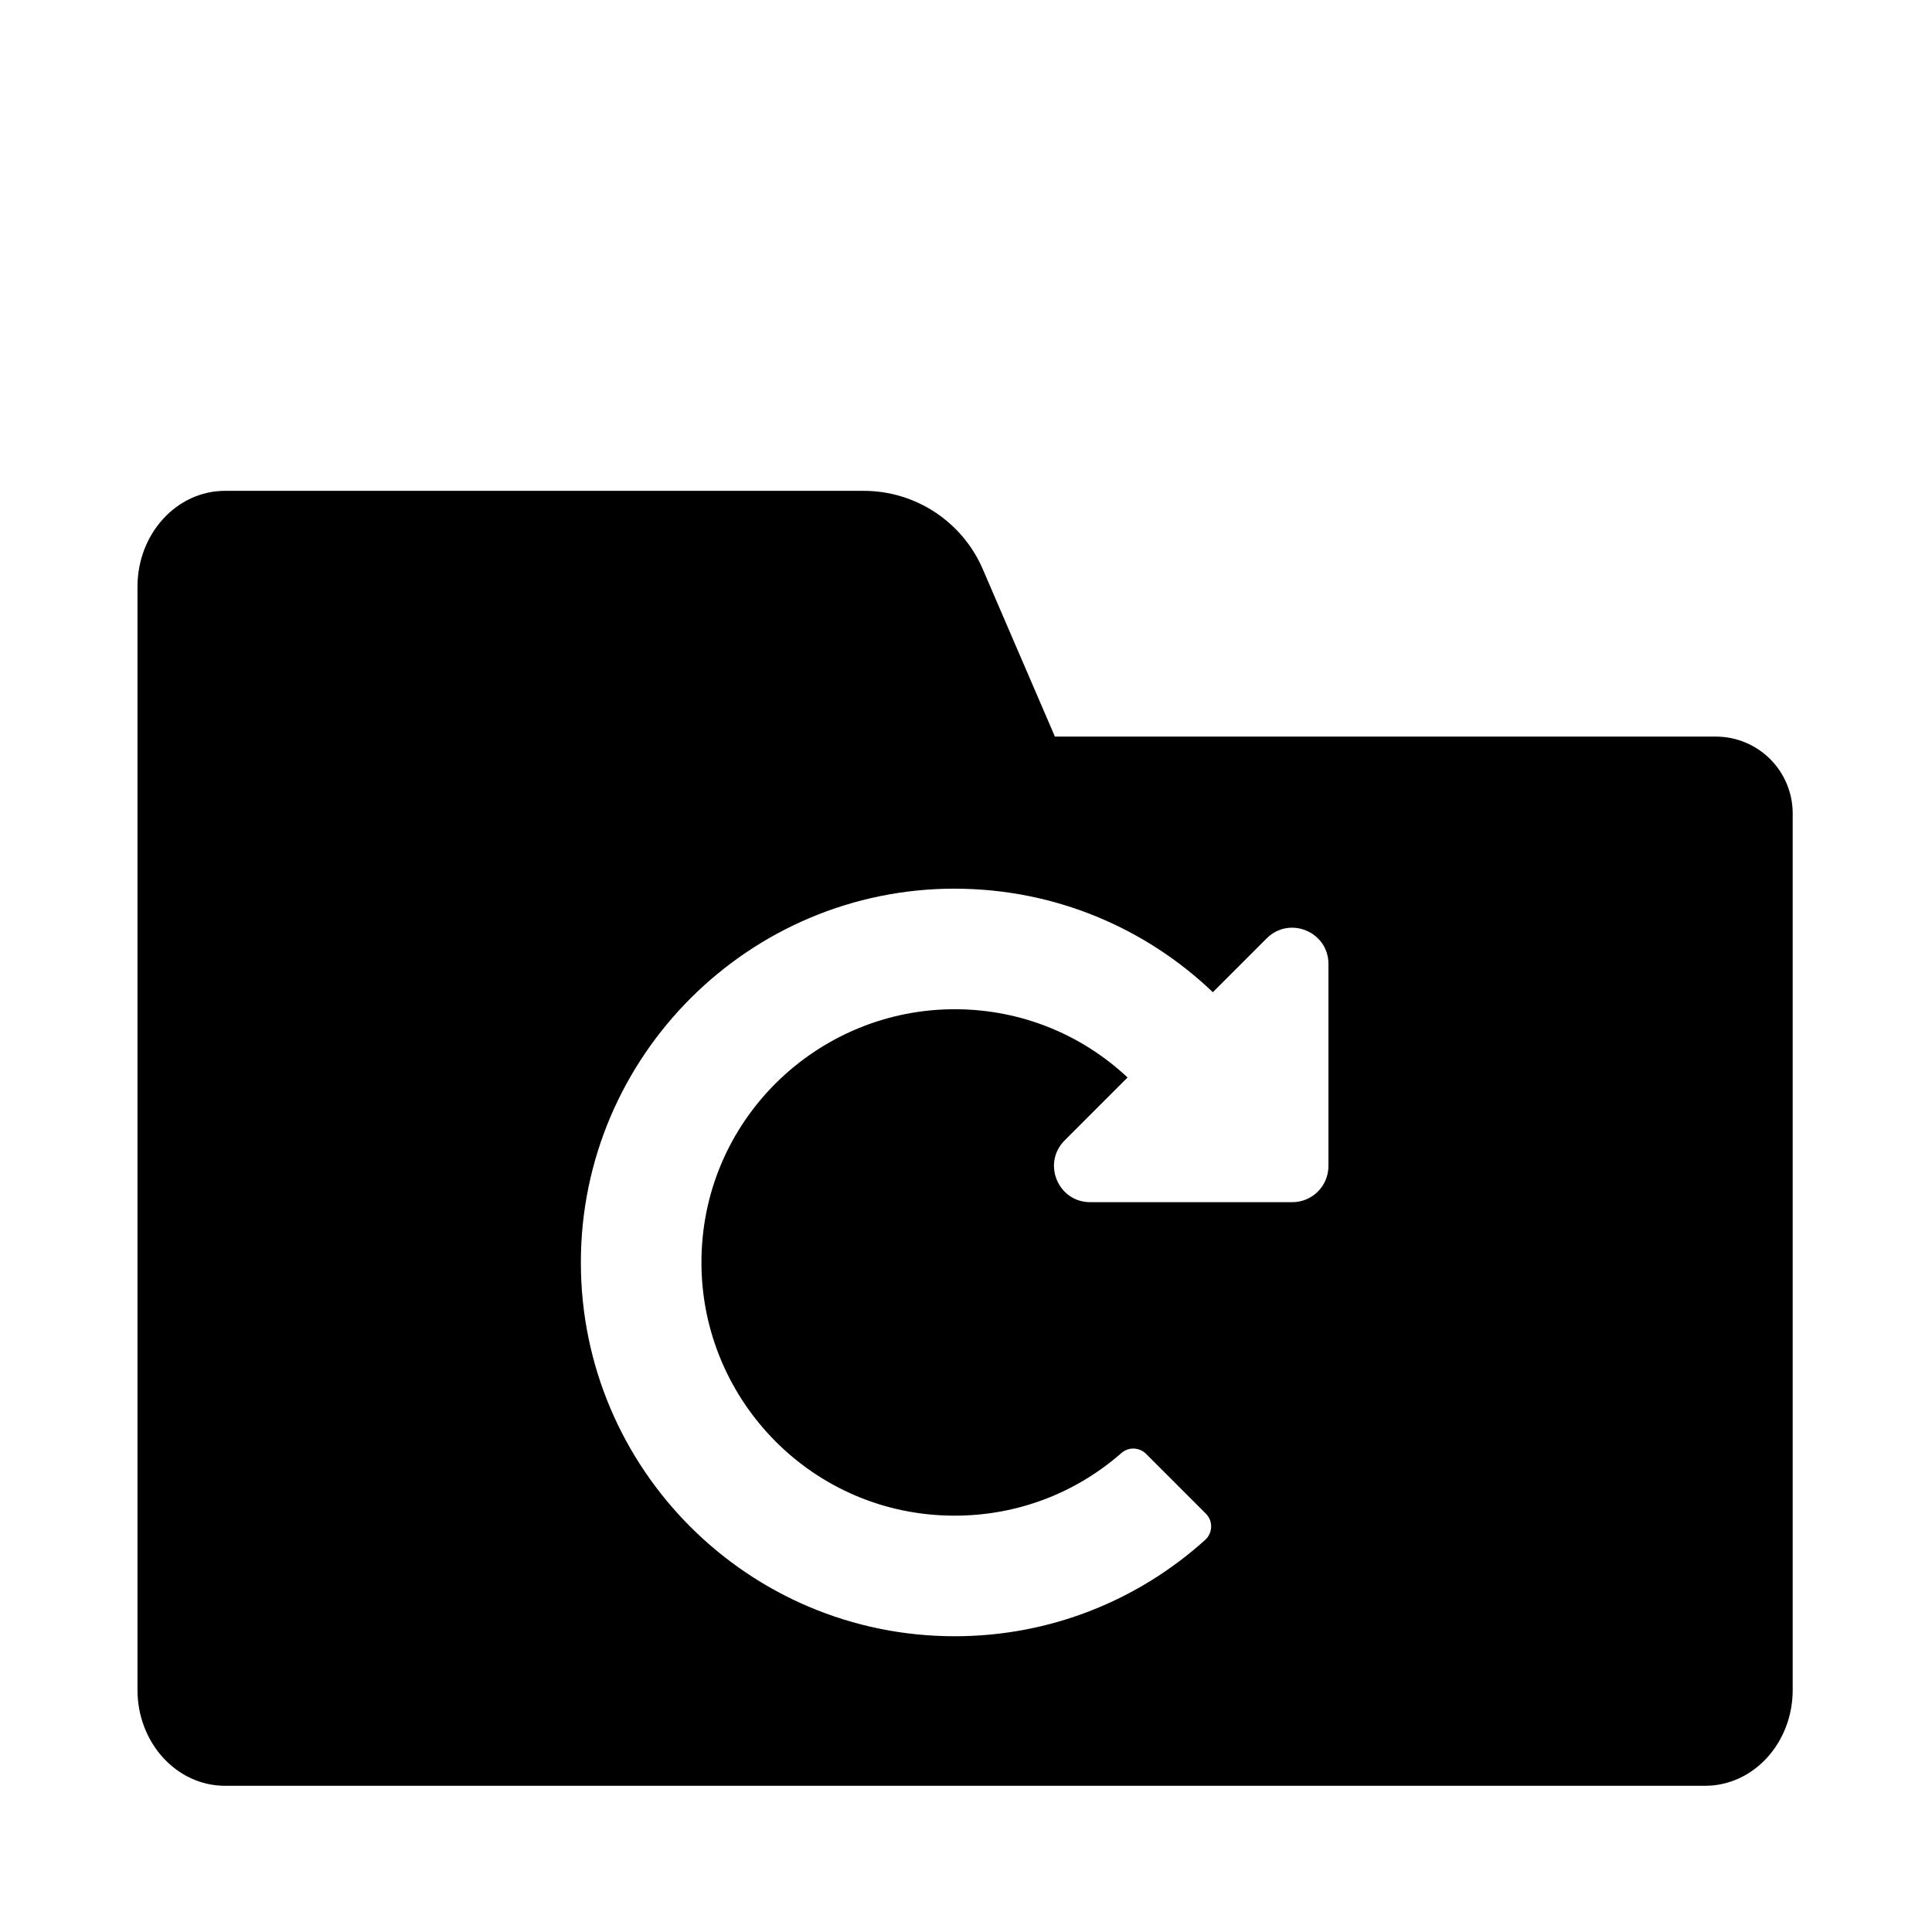 <?xml version="1.0" encoding="UTF-8"?>
<!-- Uploaded to: SVG Repo, www.svgrepo.com, Generator: SVG Repo Mixer Tools -->
<svg fill="#000000" width="800px" height="800px" version="1.1" viewBox="144 144 512 512" xmlns="http://www.w3.org/2000/svg">
 <path d="m372.91 274.08c13.711 0 26.109 8.16 31.535 20.75 8.211 19.062 19.117 44.375 19.117 44.375h175.16c5.398 0 10.578 2.148 14.395 5.965 3.82 3.82 5.965 9 5.965 14.398v232.28c0 14.031-10.383 25.402-23.195 25.402h-392.26c-12.809 0-23.191-11.371-23.191-25.402v-292.37c0-14.027 10.379-25.402 23.191-25.402h169.28zm24.262 105.43c26.469 0.051 50.5 10.477 68.246 27.434l14.266-14.266c6.039-6.039 16.367-1.762 16.367 6.777v53.547c0 5.297-4.293 9.586-9.586 9.586h-53.547c-8.543 0-12.816-10.324-6.777-16.367l16.676-16.676c-12.328-11.543-28.281-17.938-45.227-18.086-36.906-0.32-68.02 29.547-67.699 67.68 0.301 36.176 29.629 66.527 67.102 66.527 16.43 0 31.953-5.867 44.191-16.598 1.895-1.66 4.758-1.559 6.539 0.223l15.84 15.84c1.949 1.949 1.852 5.121-0.191 6.965-17.566 15.867-40.844 25.527-66.379 25.527-54.707 0-99.059-44.352-99.059-99.059 0-54.648 44.594-99.16 99.242-99.062z" fill-rule="evenodd"/>
</svg>